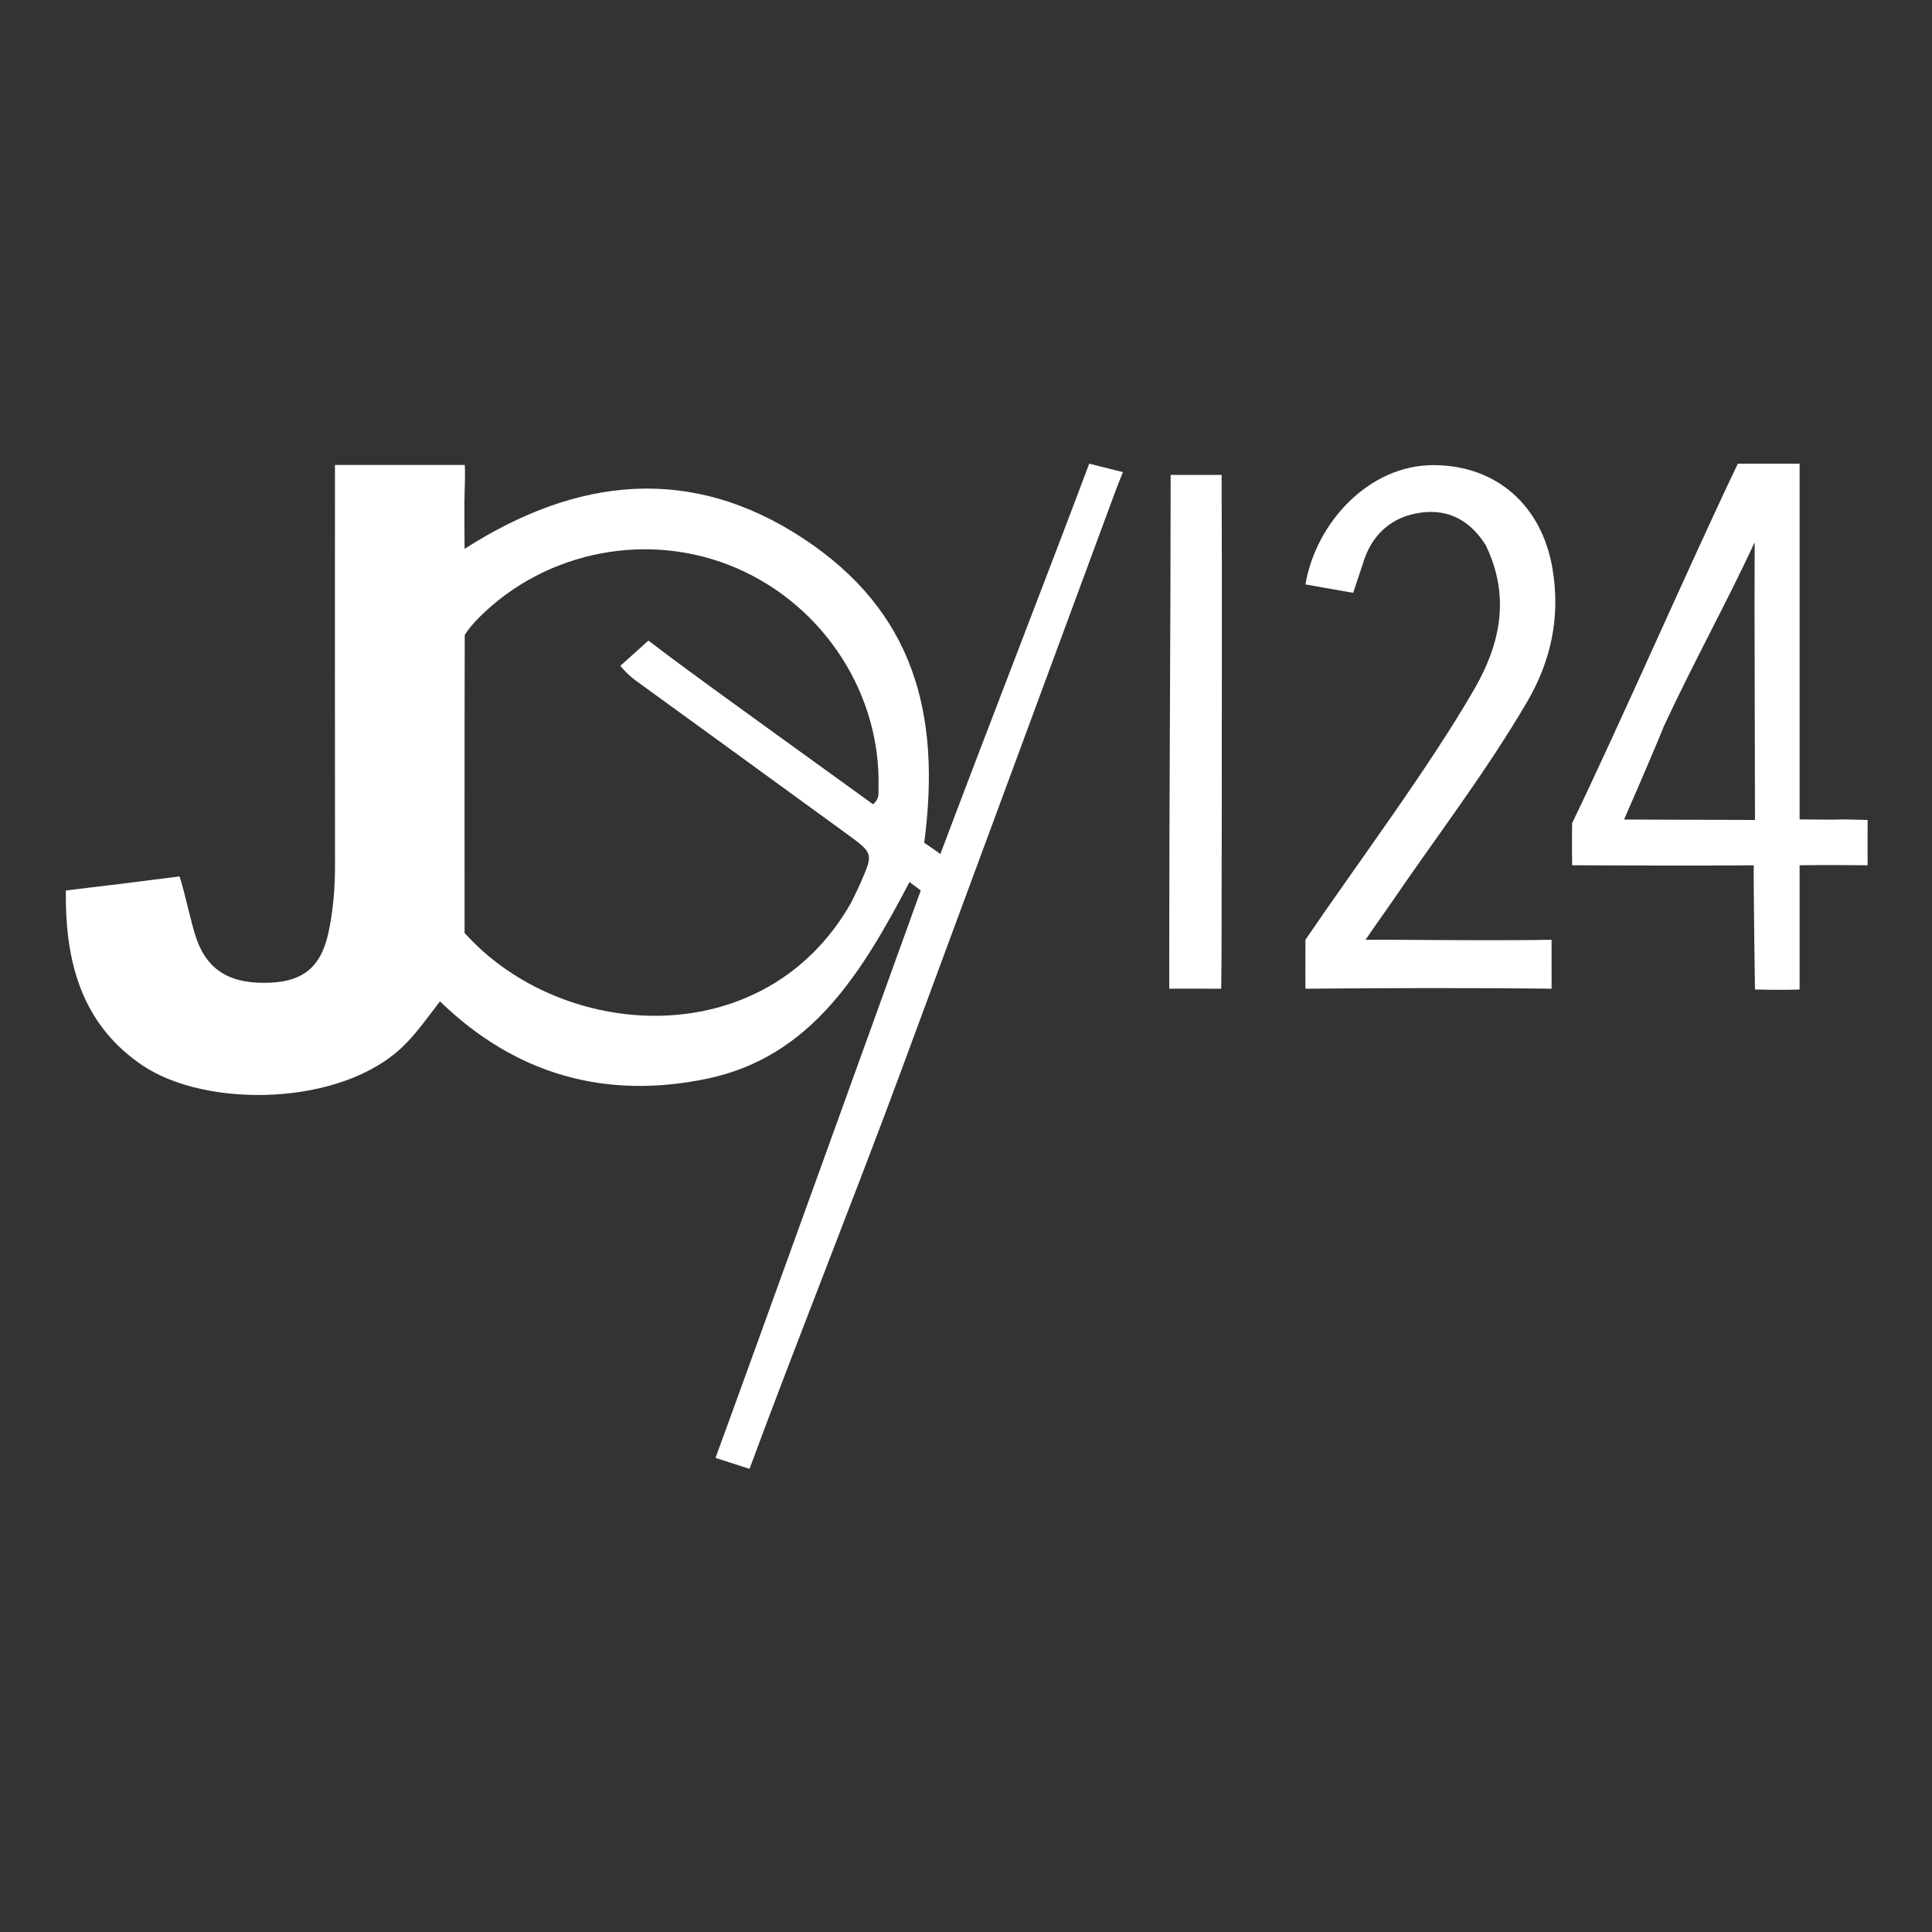 <svg width="150" height="150" viewBox="0 0 150 150" fill="none" xmlns="http://www.w3.org/2000/svg">
<rect x="0" y="0" width="150" height="150" fill="#333333" stroke="none"/>
<path d="M71.488 69.135L70.616 68.481C66.906 75.531 62.977 82.05 54.928 83.743C47.059 85.397 40.054 83.461 34.16 77.747C33.161 79.034 32.352 80.206 31.322 81.21C26.493 85.919 16.043 86.053 11.097 82.74C6.61 79.734 5.207 75.231 5.116 70.124C5.102 69.376 5.116 69.135 5.116 69.135C7.473 68.862 11.587 68.353 13.94 68.045C14.374 69.353 14.855 71.784 15.267 72.93C16.159 75.409 17.978 76.448 21.055 76.291C23.567 76.164 24.928 75.045 25.496 72.43C25.871 70.706 26.012 68.94 26.01 67.166C26.001 57.549 26.003 47.932 26.005 38.316C26.005 36.099 26.005 36.099 26.005 36.099H36.082C36.082 36.099 36.128 36.605 36.082 37.858C36.028 39.341 36.07 40.827 36.07 42.612C44.84 36.993 53.68 36.091 62.353 41.8C70.906 47.429 73.09 55.342 71.756 65.429L73.014 66.301C76.314 57.51 81.265 44.791 84.567 36L87.183 36.654C87.183 36.654 86.736 37.772 86.532 38.322C80.985 53.347 75.425 68.369 69.87 83.391C66.383 92.819 61.675 104.614 58.191 114.041L55.55 113.191C57.364 108.286 71.488 69.135 71.488 69.135ZM66.097 70.054C66.335 69.555 66.588 69.064 66.809 68.558C67.802 66.278 67.815 66.255 65.813 64.794C60.323 60.789 54.817 56.805 49.319 52.809C48.685 52.348 48.163 51.696 48.163 51.696L50.343 49.734C53.28 51.985 57.098 54.715 60.094 56.888C62.669 58.755 65.249 60.612 67.781 62.441C68.317 61.987 68.193 61.574 68.204 61.208C68.425 53.934 64.013 47.076 57.225 44.125C50.48 41.193 42.475 42.716 37.27 47.87C36.424 48.707 36.082 49.298 36.082 49.298C36.058 56.147 36.07 72.43 36.07 72.43C43.614 80.862 59.392 81.933 66.097 70.054Z" fill="white"/>
<path d="M139.72 50.605C139.721 54.469 139.72 60.851 139.72 60.851V63.617C139.72 63.617 142.651 63.66 143.032 63.617L145 63.661C144.991 65.133 145 67.18 145 67.18C141.661 67.142 139.72 67.18 139.72 67.18V75.021V76.824C138.296 76.883 136.256 76.824 136.256 76.824C136.256 76.824 136.141 69.332 136.16 67.18C132.518 67.228 122.062 67.18 122.062 67.18C122.062 67.18 122.028 65.263 122.062 63.903C125.781 56.201 131.233 43.715 134.924 36H139.72V38.834V50.605ZM129.174 56.403C128.244 58.725 126.091 63.629 126.091 63.629L136.256 63.661L136.222 47.138C136.222 45.45 136.232 42.104 136.232 42.104C134.041 46.832 131.474 51.45 129.174 56.403Z" fill="white"/>
<path d="M115.347 42.317C114.139 40.419 112.502 39.532 110.388 39.791C107.993 40.084 106.44 41.584 105.8 43.805L105.059 46.028L101.353 45.374C102.163 40.604 106.269 36.098 111.304 36.113C116.199 36.127 119.703 39.249 120.533 44.139C121.164 47.863 120.437 51.288 118.569 54.483C115.389 59.925 111.545 64.924 107.999 70.122C107.447 70.931 106.56 72.151 106.022 72.965C106.022 72.965 107.631 72.961 108.202 72.965C111.682 72.986 116.985 73.027 120.463 72.965C120.463 72.965 120.457 73.513 120.463 74.834C120.47 76.177 120.463 76.765 120.463 76.765C115.273 76.688 106.544 76.709 101.353 76.765C101.353 76.765 101.341 74.351 101.353 72.965C105.292 67.166 110.976 59.572 114.478 53.481C116.499 49.966 117.273 46.293 115.347 42.317Z" fill="white"/>
<path d="M94.813 76.765C94.813 76.765 90.883 76.75 90.78 76.765C90.78 76.765 90.781 76.976 90.78 73.815C90.777 62.212 90.888 48.475 90.889 36.872H94.85C94.85 36.872 94.846 38.062 94.85 38.706C94.869 42.408 94.867 46.11 94.865 49.812C94.862 57.989 94.858 66.167 94.839 74.344C94.838 75.001 94.813 76.765 94.813 76.765Z" fill="white"/>
</svg>
